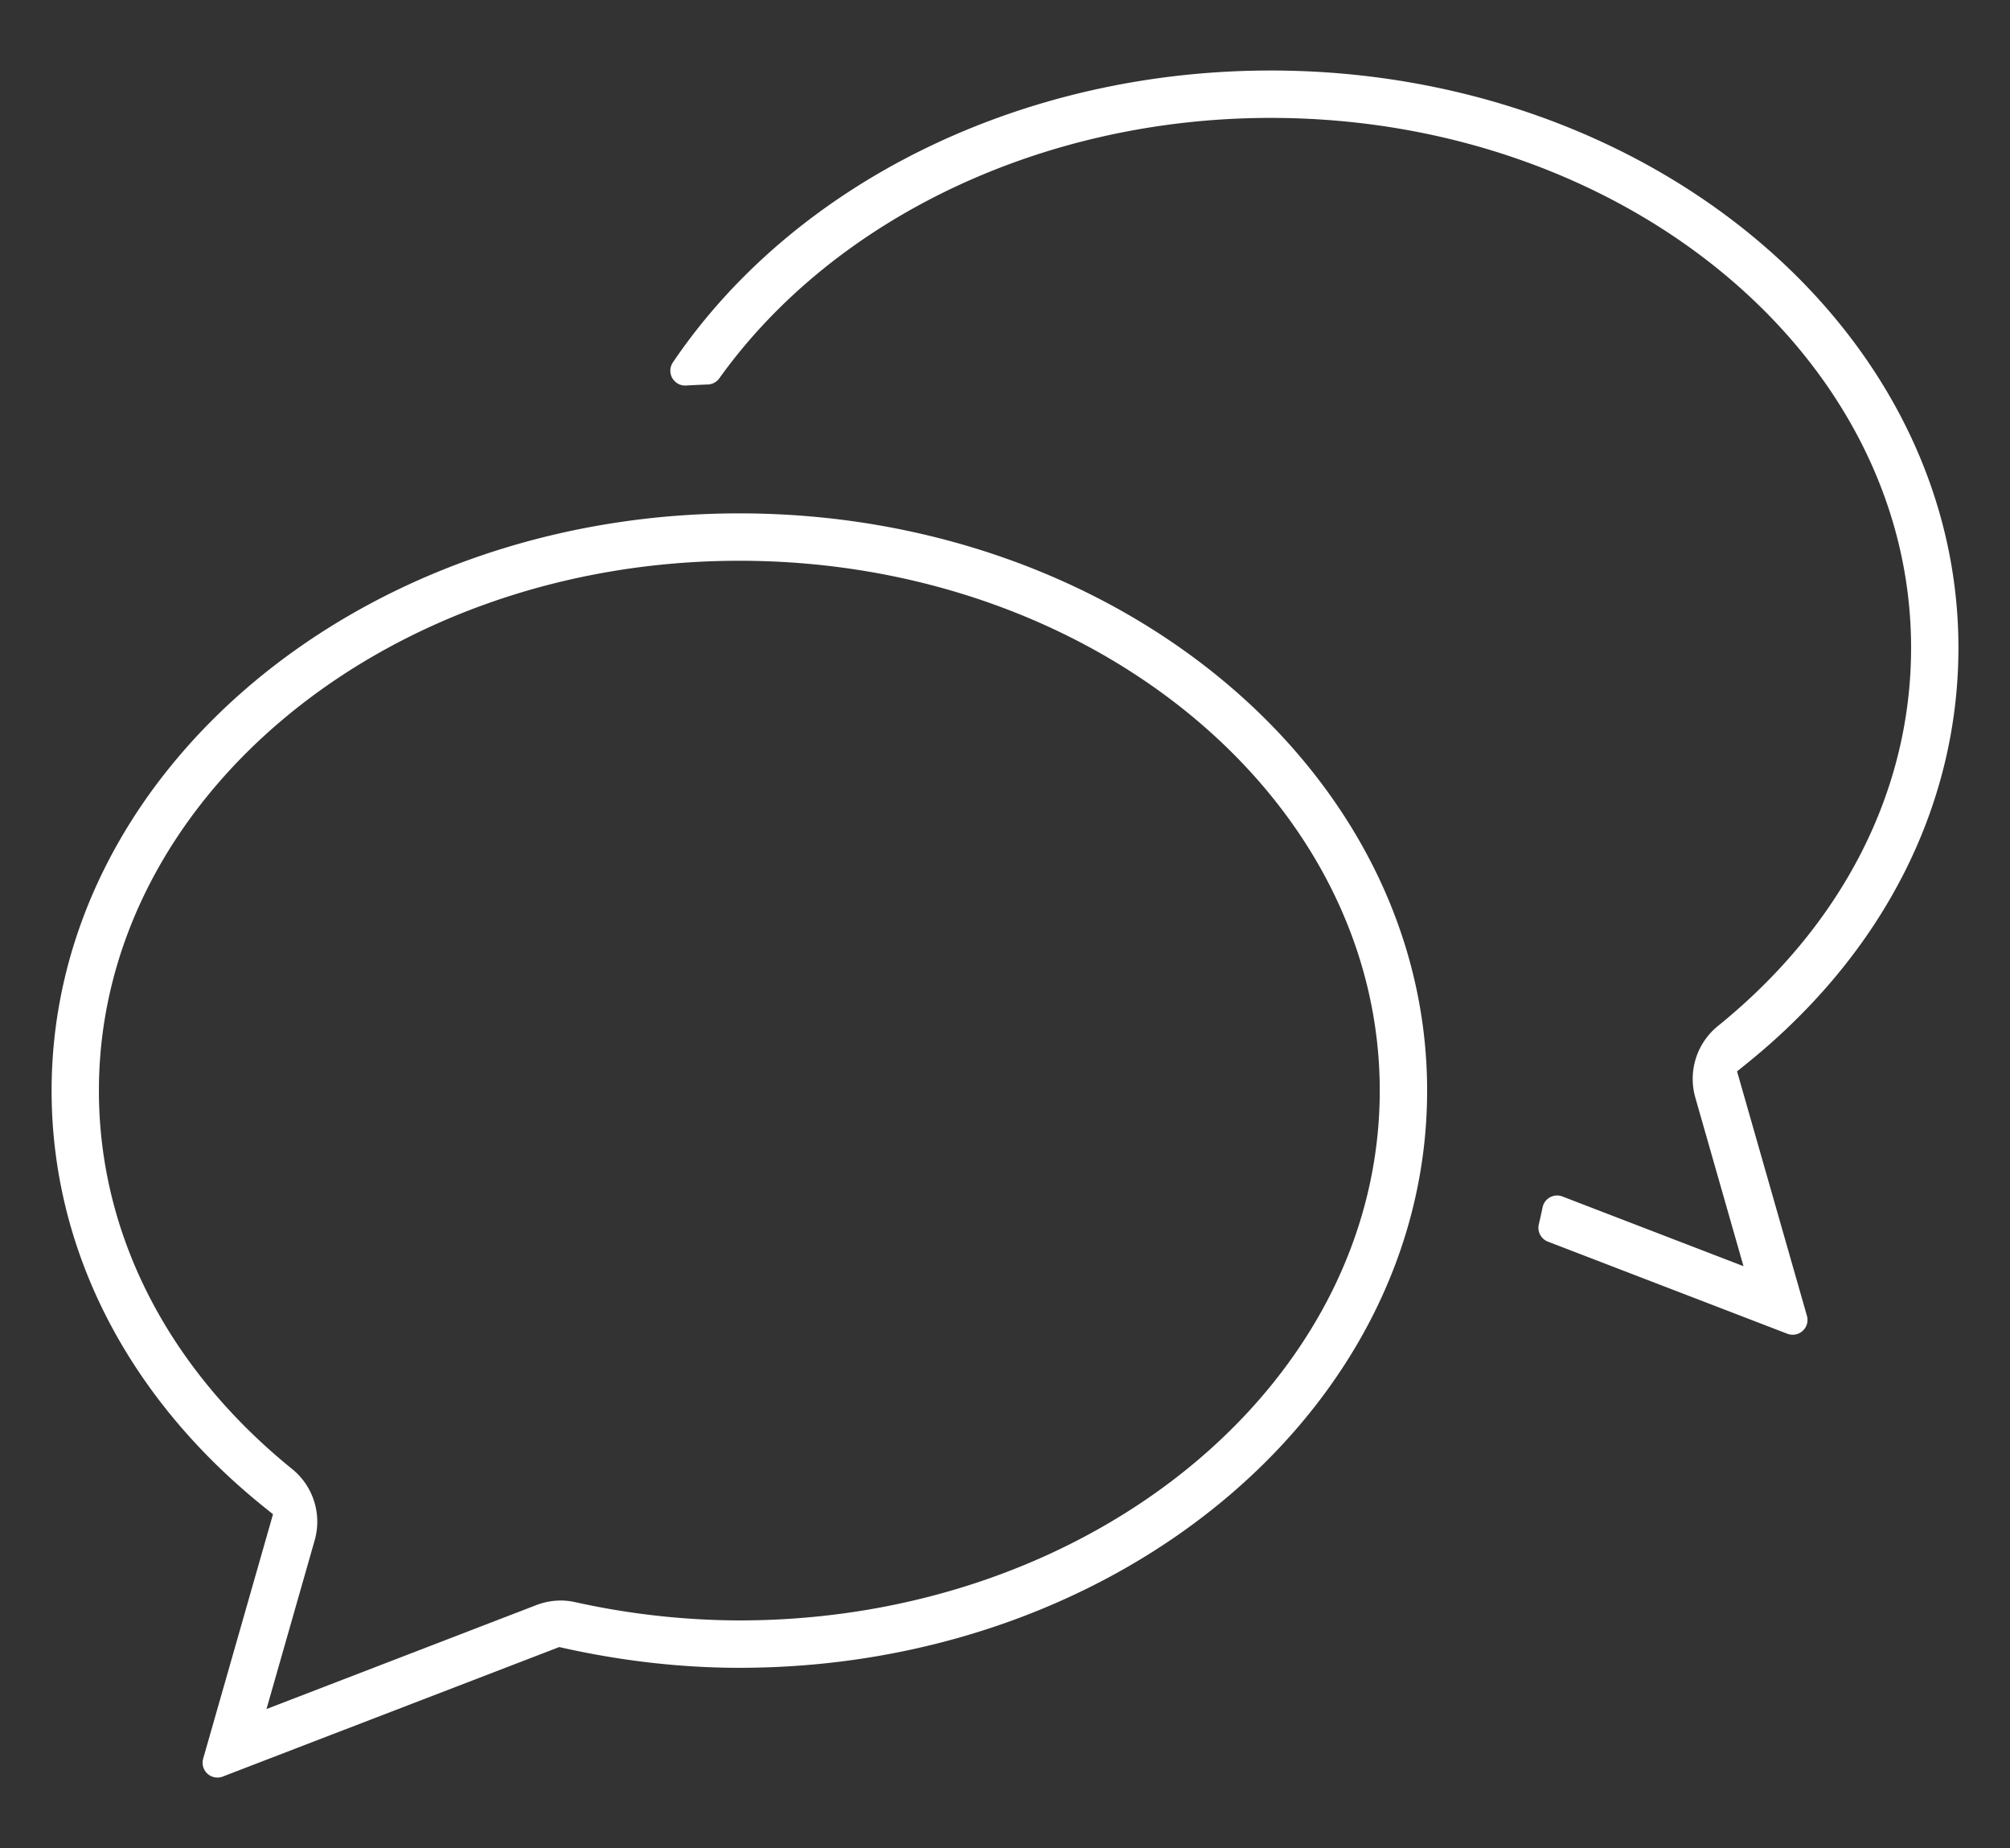<svg xmlns="http://www.w3.org/2000/svg" width="54.258" height="49.878" xml:space="preserve"><rect width="100%" height="100%" fill="#333333" stroke="none"/><path fill="#FFF" stroke="#FFF" stroke-width=".8" stroke-linecap="round" stroke-linejoin="round" d="m7.827 40.722-.493-.398c-3.573-2.891-5.541-6.758-5.541-10.89 0-8.37 8.149-15.179 18.166-15.179 10.016 0 18.165 6.809 18.165 15.179 0 8.368-8.149 15.177-18.165 15.177-1.506 0-3.058-.172-4.612-.514l-.281-.063-9.197 3.539 1.958-6.851zm12.131-25.988c-9.754 0-17.688 6.595-17.688 14.7 0 3.982 1.904 7.72 5.362 10.521.448.361.636.955.477 1.508l-1.52 5.322 8.034-3.094c.165-.063.339-.096.516-.096.104 0 .205.012.304.035a21.13 21.13 0 0 0 4.515.502c9.754 0 17.687-6.594 17.687-14.698 0-8.105-7.933-14.7-17.687-14.7h0zm21.97 18.402c.037-.161.072-.317.104-.472l5.637 2.169-1.521-5.322a1.436 1.436 0 0 1 .477-1.51c3.459-2.799 5.363-6.535 5.363-10.519 0-8.106-7.934-14.7-17.687-14.7-6.247 0-12.021 2.745-15.209 7.195-.197.007-.396.017-.597.028 3.201-4.729 9.202-7.702 15.806-7.702 10.015 0 18.165 6.809 18.165 15.179 0 4.132-1.967 8-5.541 10.89l-.492.398 1.959 6.852-6.464-2.486z"/></svg>